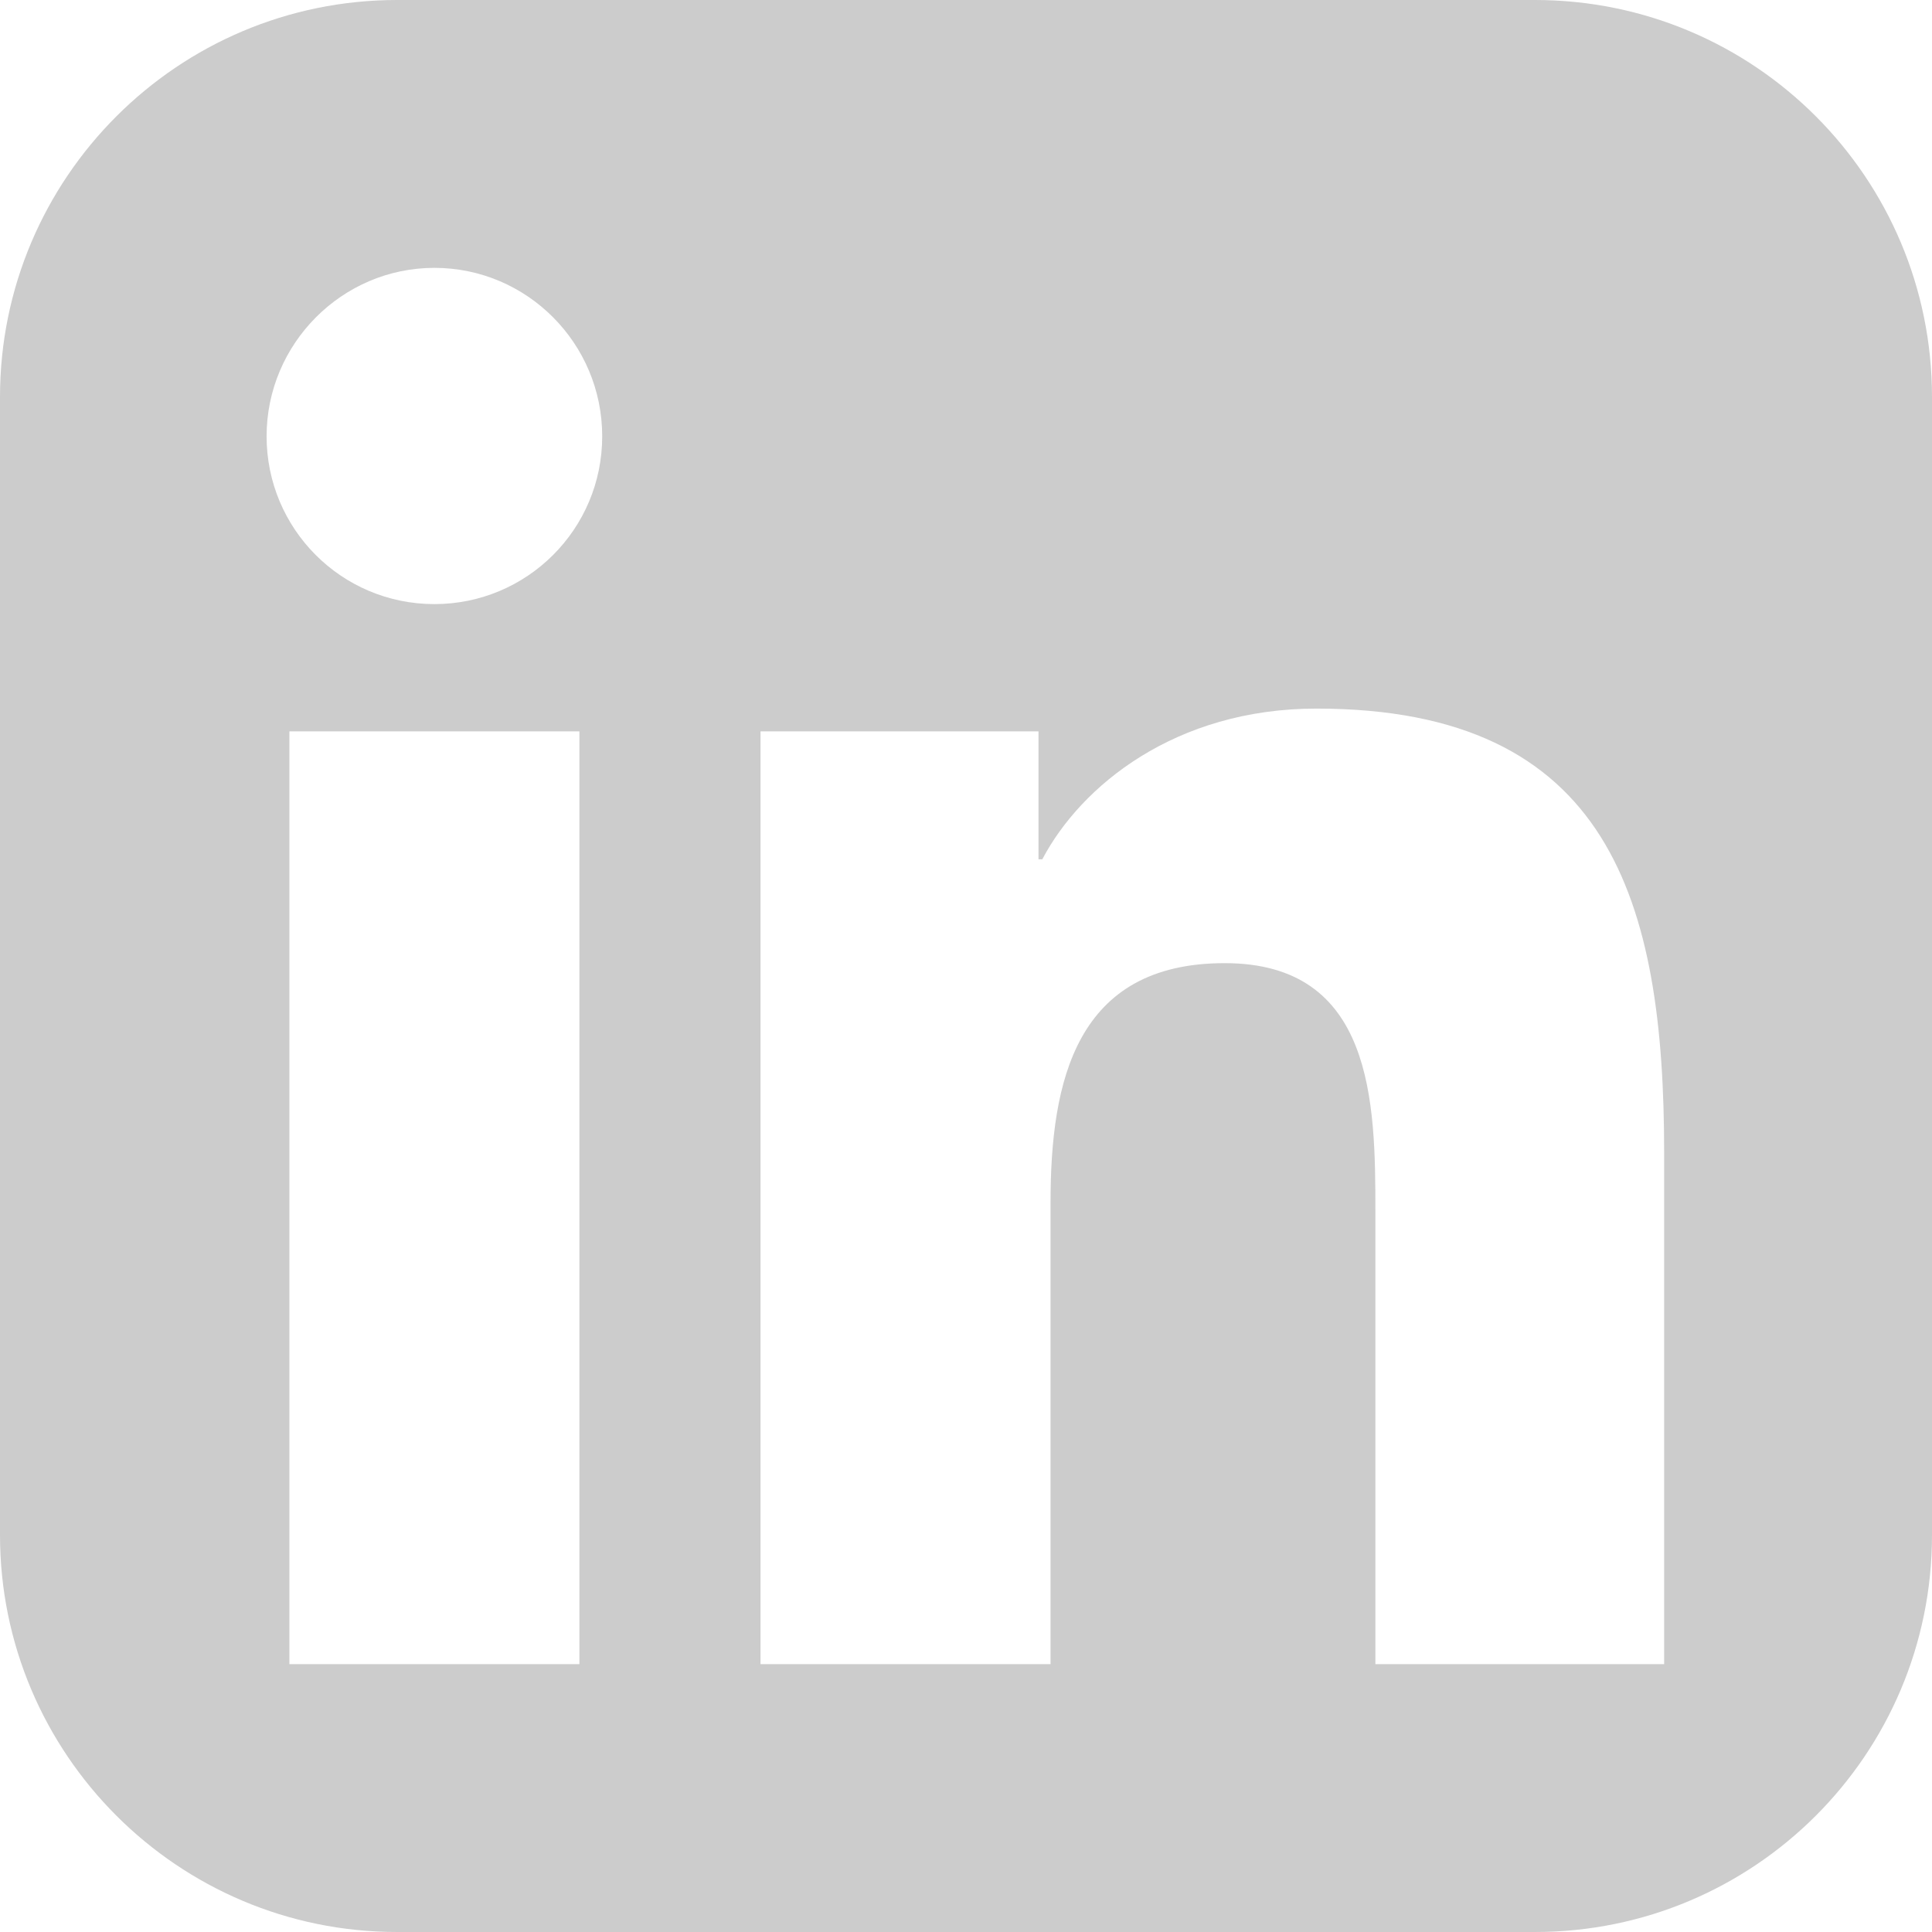<svg xmlns="http://www.w3.org/2000/svg" viewBox="0 0 30.51 30.51"><defs><style>.d{fill:#ccc;}</style></defs><g id="a"></g><g id="b"><g id="c"><path class="d" d="M24.24,0H6.27C2.81,0,0,2.81,0,6.27V24.24c0,3.46,2.81,6.27,6.27,6.27H24.24c3.46,0,6.27-2.8,6.27-6.27V6.27c0-3.46-2.8-6.27-6.27-6.27ZM9.15,26.28H4.57V11.55h4.58v14.73ZM6.86,9.54c-1.47,0-2.65-1.19-2.65-2.65s1.19-2.66,2.65-2.66,2.65,1.19,2.65,2.66-1.19,2.65-2.65,2.65ZM26.3,26.28h-4.58v-7.16c0-1.71-.03-3.91-2.38-3.91s-2.75,1.86-2.75,3.78v7.29h-4.58V11.55h4.39v2.02h.06c.61-1.16,2.1-2.38,4.33-2.38,4.64,0,5.49,3.05,5.49,7.01v8.08Z"></path></g></g></svg>
